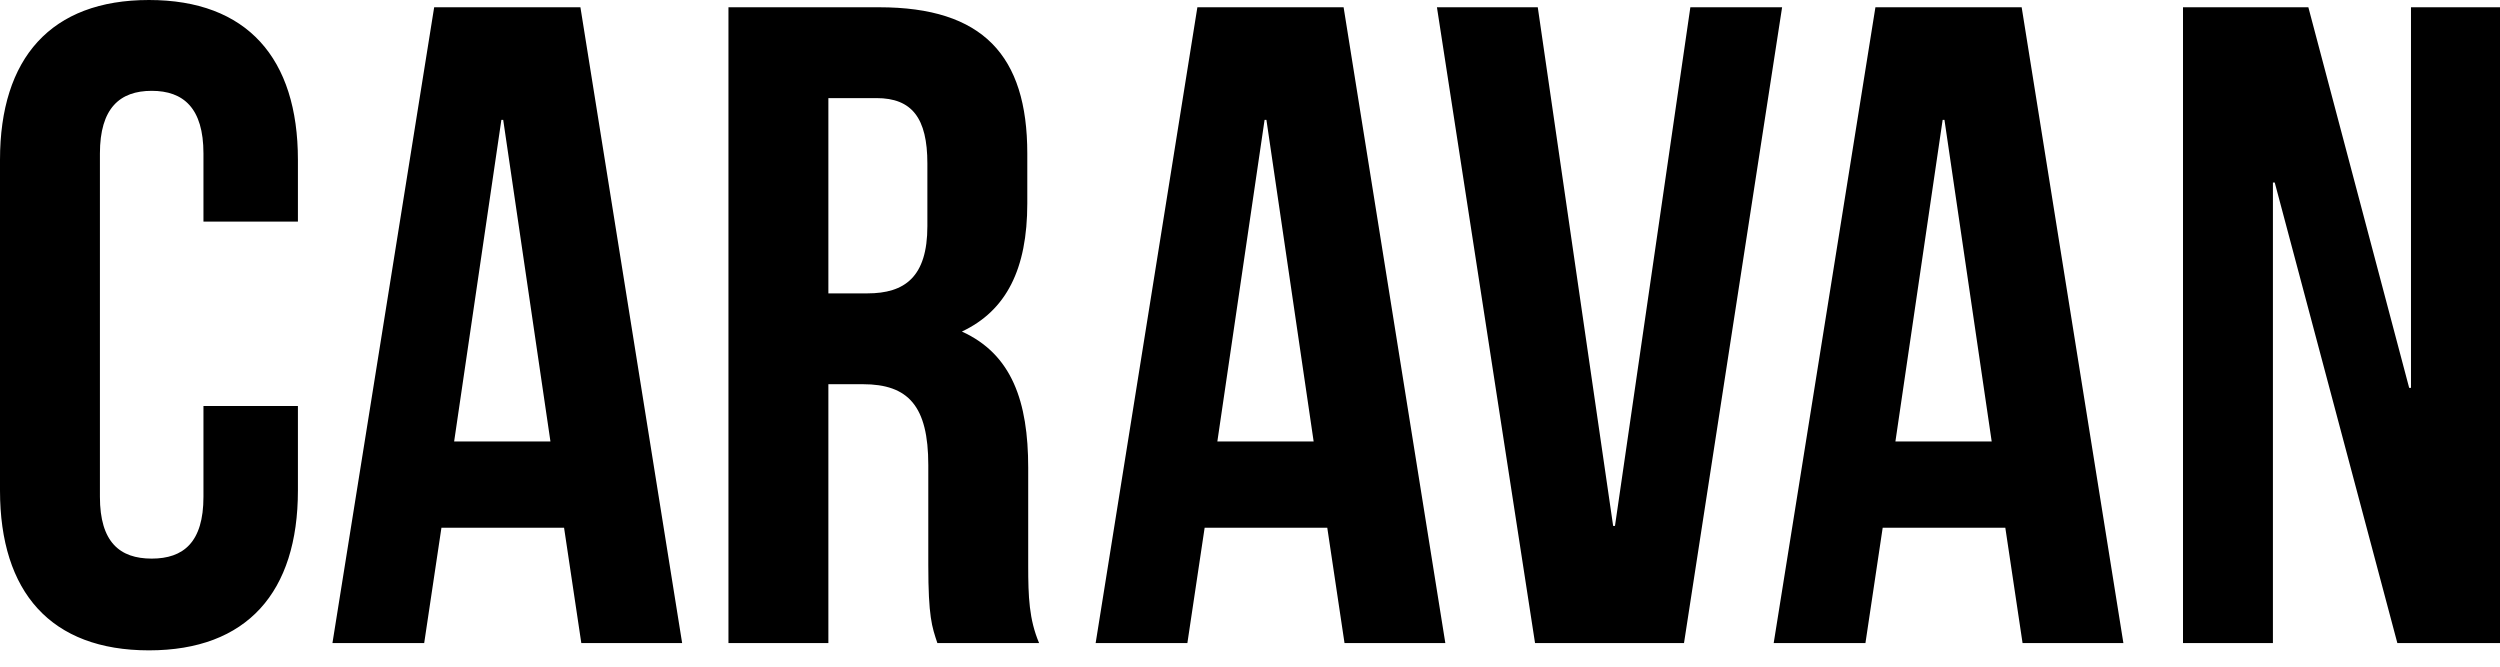 <svg xmlns="http://www.w3.org/2000/svg" width="120" height="32" viewBox="0 0 120 32">
  <path d="M9.766,19.489 L9.766,23.848 C9.766,26.028 8.807,26.813 7.281,26.813 C5.755,26.813 4.796,26.028 4.796,23.848 L4.796,7.368 C4.796,5.188 5.755,4.36 7.281,4.36 C8.807,4.36 9.766,5.188 9.766,7.368 L9.766,10.638 L14.3,10.638 L14.3,7.673 C14.3,2.79 11.859,0 7.15,0 C2.442,0 0,2.79 0,7.673 L0,23.543 C0,28.426 2.442,31.217 7.15,31.217 C11.859,31.217 14.3,28.426 14.3,23.543 L14.3,19.489 L9.766,19.489 Z M27.86,0.349 L32.743,30.868 L27.903,30.868 L27.075,25.331 L21.189,25.331 L20.361,30.868 L15.957,30.868 L20.84,0.349 L27.86,0.349 Z M24.066,5.755 L21.799,21.189 L26.421,21.189 L24.154,5.755 L24.066,5.755 Z M49.877,30.868 L44.994,30.868 C44.732,30.083 44.558,29.604 44.558,27.118 L44.558,22.323 C44.558,19.489 43.599,18.442 41.419,18.442 L39.762,18.442 L39.762,30.868 L34.966,30.868 L34.966,0.349 L42.204,0.349 C47.174,0.349 49.31,2.66 49.31,7.368 L49.31,9.766 C49.31,12.905 48.307,14.911 46.171,15.914 C48.569,17.003 49.354,19.271 49.354,22.453 L49.354,27.162 C49.354,28.644 49.397,29.734 49.877,30.868 Z M42.073,4.709 L39.762,4.709 L39.762,14.082 L41.637,14.082 C43.424,14.082 44.514,13.298 44.514,10.856 L44.514,7.848 C44.514,5.668 43.773,4.709 42.073,4.709 Z M64.493,0.349 L69.376,30.868 L64.537,30.868 L63.709,25.331 L57.823,25.331 L56.994,30.868 L52.591,30.868 L57.474,0.349 L64.493,0.349 Z M60.7,5.755 L58.433,21.189 L63.055,21.189 L60.788,5.755 L60.7,5.755 Z M73.813,0.349 L68.973,0.349 L73.682,30.868 L80.832,30.868 L85.541,0.349 L81.137,0.349 L77.519,25.244 L77.431,25.244 L73.813,0.349 Z M97.04,0.349 L101.923,30.868 L97.083,30.868 L96.255,25.331 L90.369,25.331 L89.541,30.868 L85.137,30.868 L90.02,0.349 L97.04,0.349 Z M93.247,5.755 L90.98,21.189 L95.601,21.189 L93.334,5.755 L93.247,5.755 Z M115.073,30.868 L120,30.868 L120,0.349 L115.727,0.349 L115.727,18.617 L115.64,18.617 L110.801,0.349 L104.784,0.349 L104.784,30.868 L109.1,30.868 L109.1,8.763 L109.188,8.763 L115.073,30.868 Z"/>
</svg>

